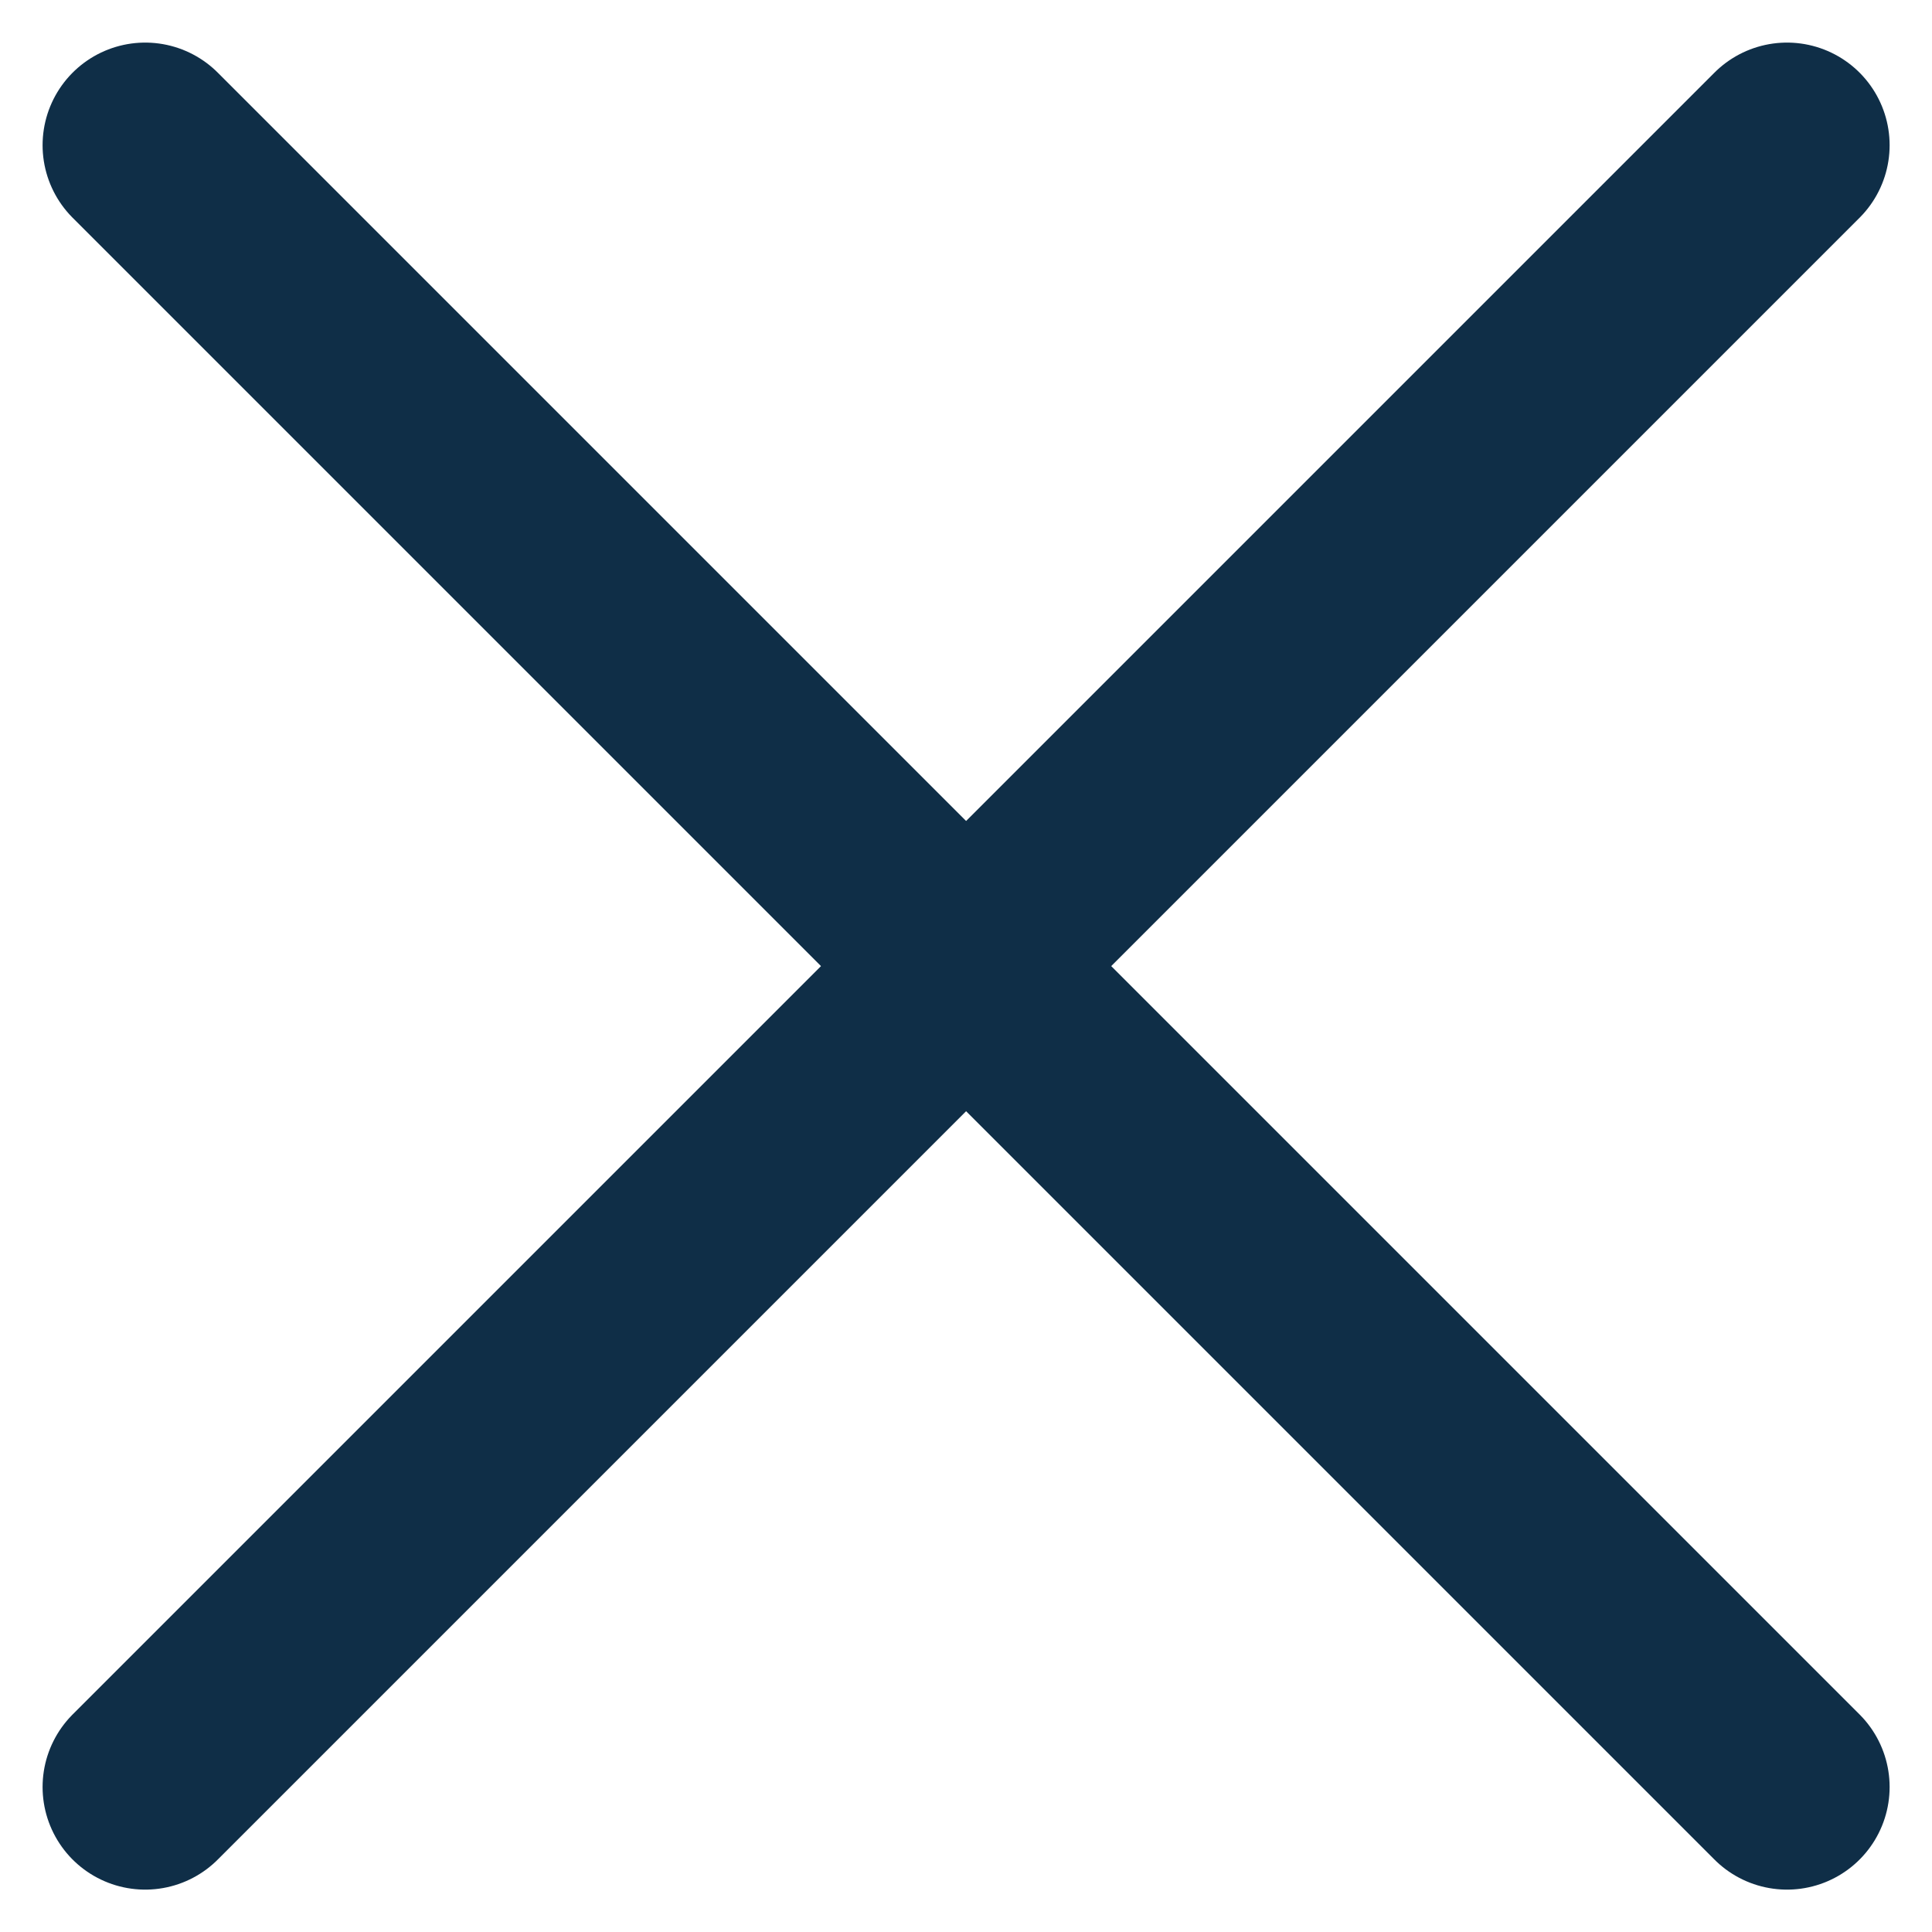 <svg xmlns="http://www.w3.org/2000/svg" width="18.828" height="18.828" viewBox="0 0 18.828 18.828">
  <g id="Groupe_148" data-name="Groupe 148" transform="translate(-285.645 -56.645)">
    <line id="Ligne_4" data-name="Ligne 4" x2="16" y2="16" transform="translate(287.06 58.06)" fill="none" stroke="#0f2e47" stroke-linecap="round" stroke-width="2"/>
    <line id="Ligne_5" data-name="Ligne 5" x1="16" y2="16" transform="translate(287.06 58.06)" fill="none" stroke="#0f2e47" stroke-linecap="round" stroke-width="2"/>
  </g>
</svg>
